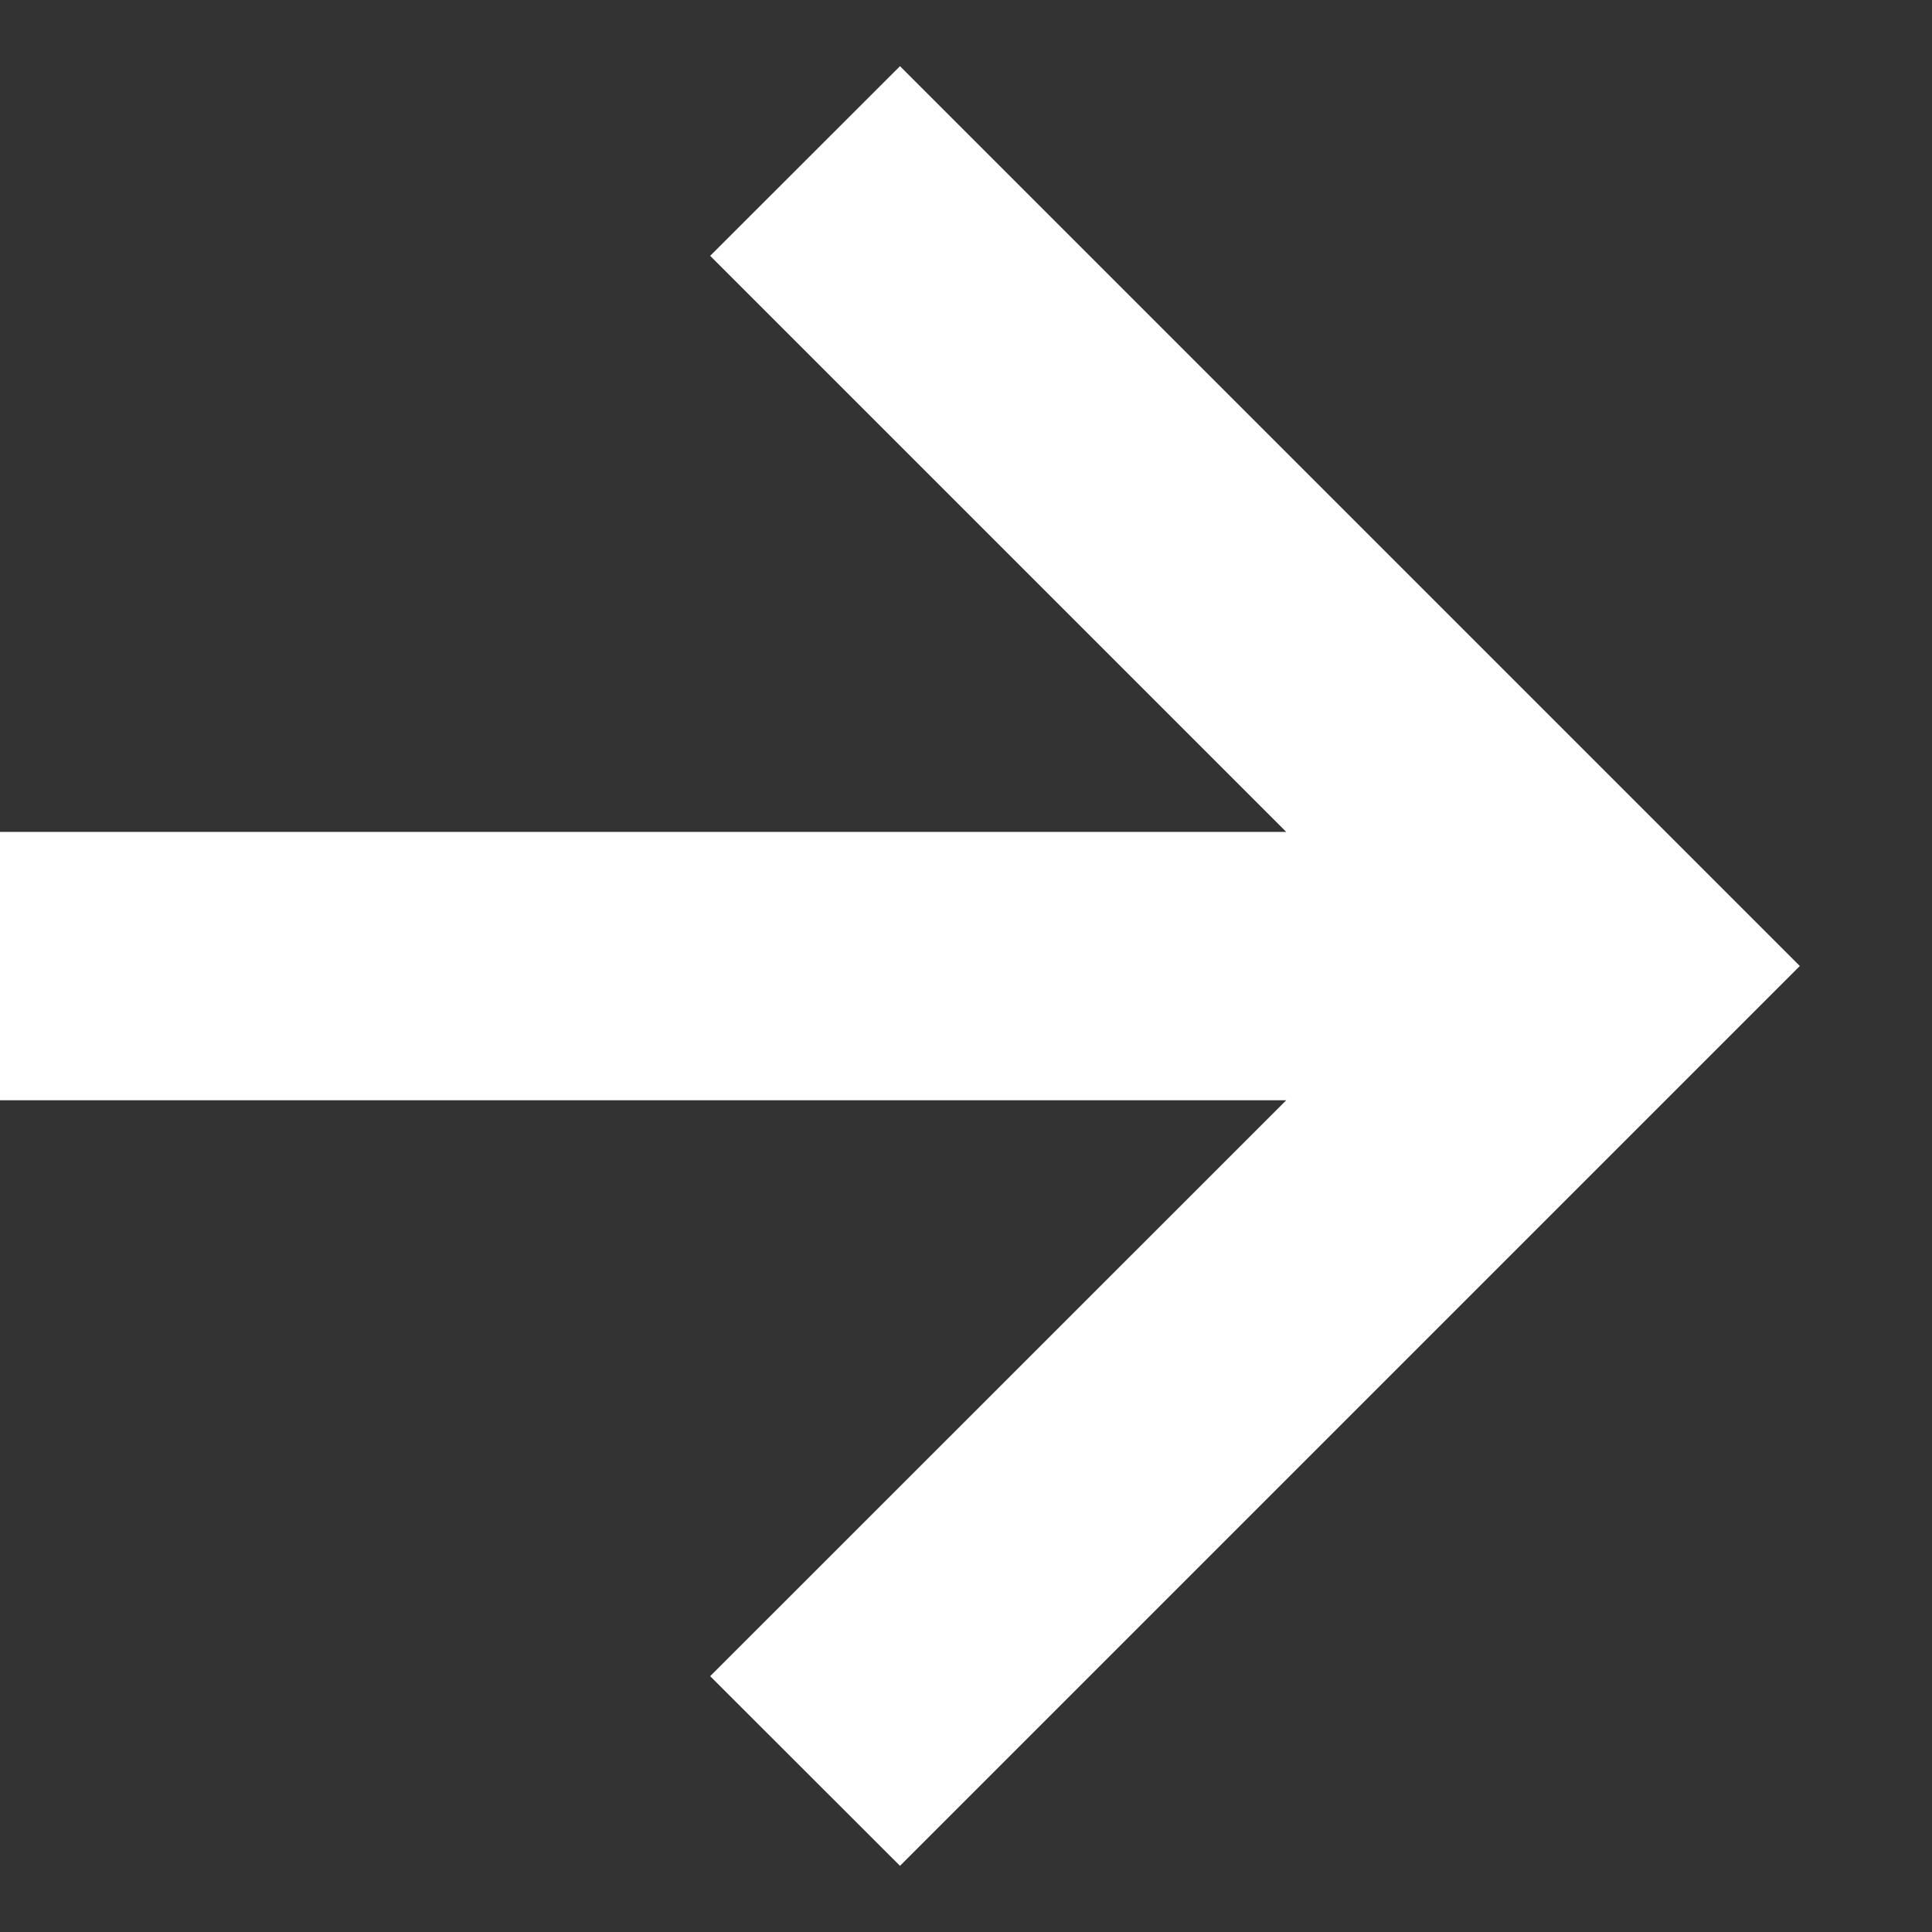 <svg width="12" height="12" viewBox="0 0 12 12" fill="none" xmlns="http://www.w3.org/2000/svg">
<rect x="0" y="0" width="12" height="12" fill="#333333" stroke="none"/>
<path d="M4.411 10.411L5.59 11.589L11.179 6L5.59 0.411L4.411 1.589L7.989 5.167H0V6.834H7.989L4.411 10.411Z" fill="white"/>
</svg>
